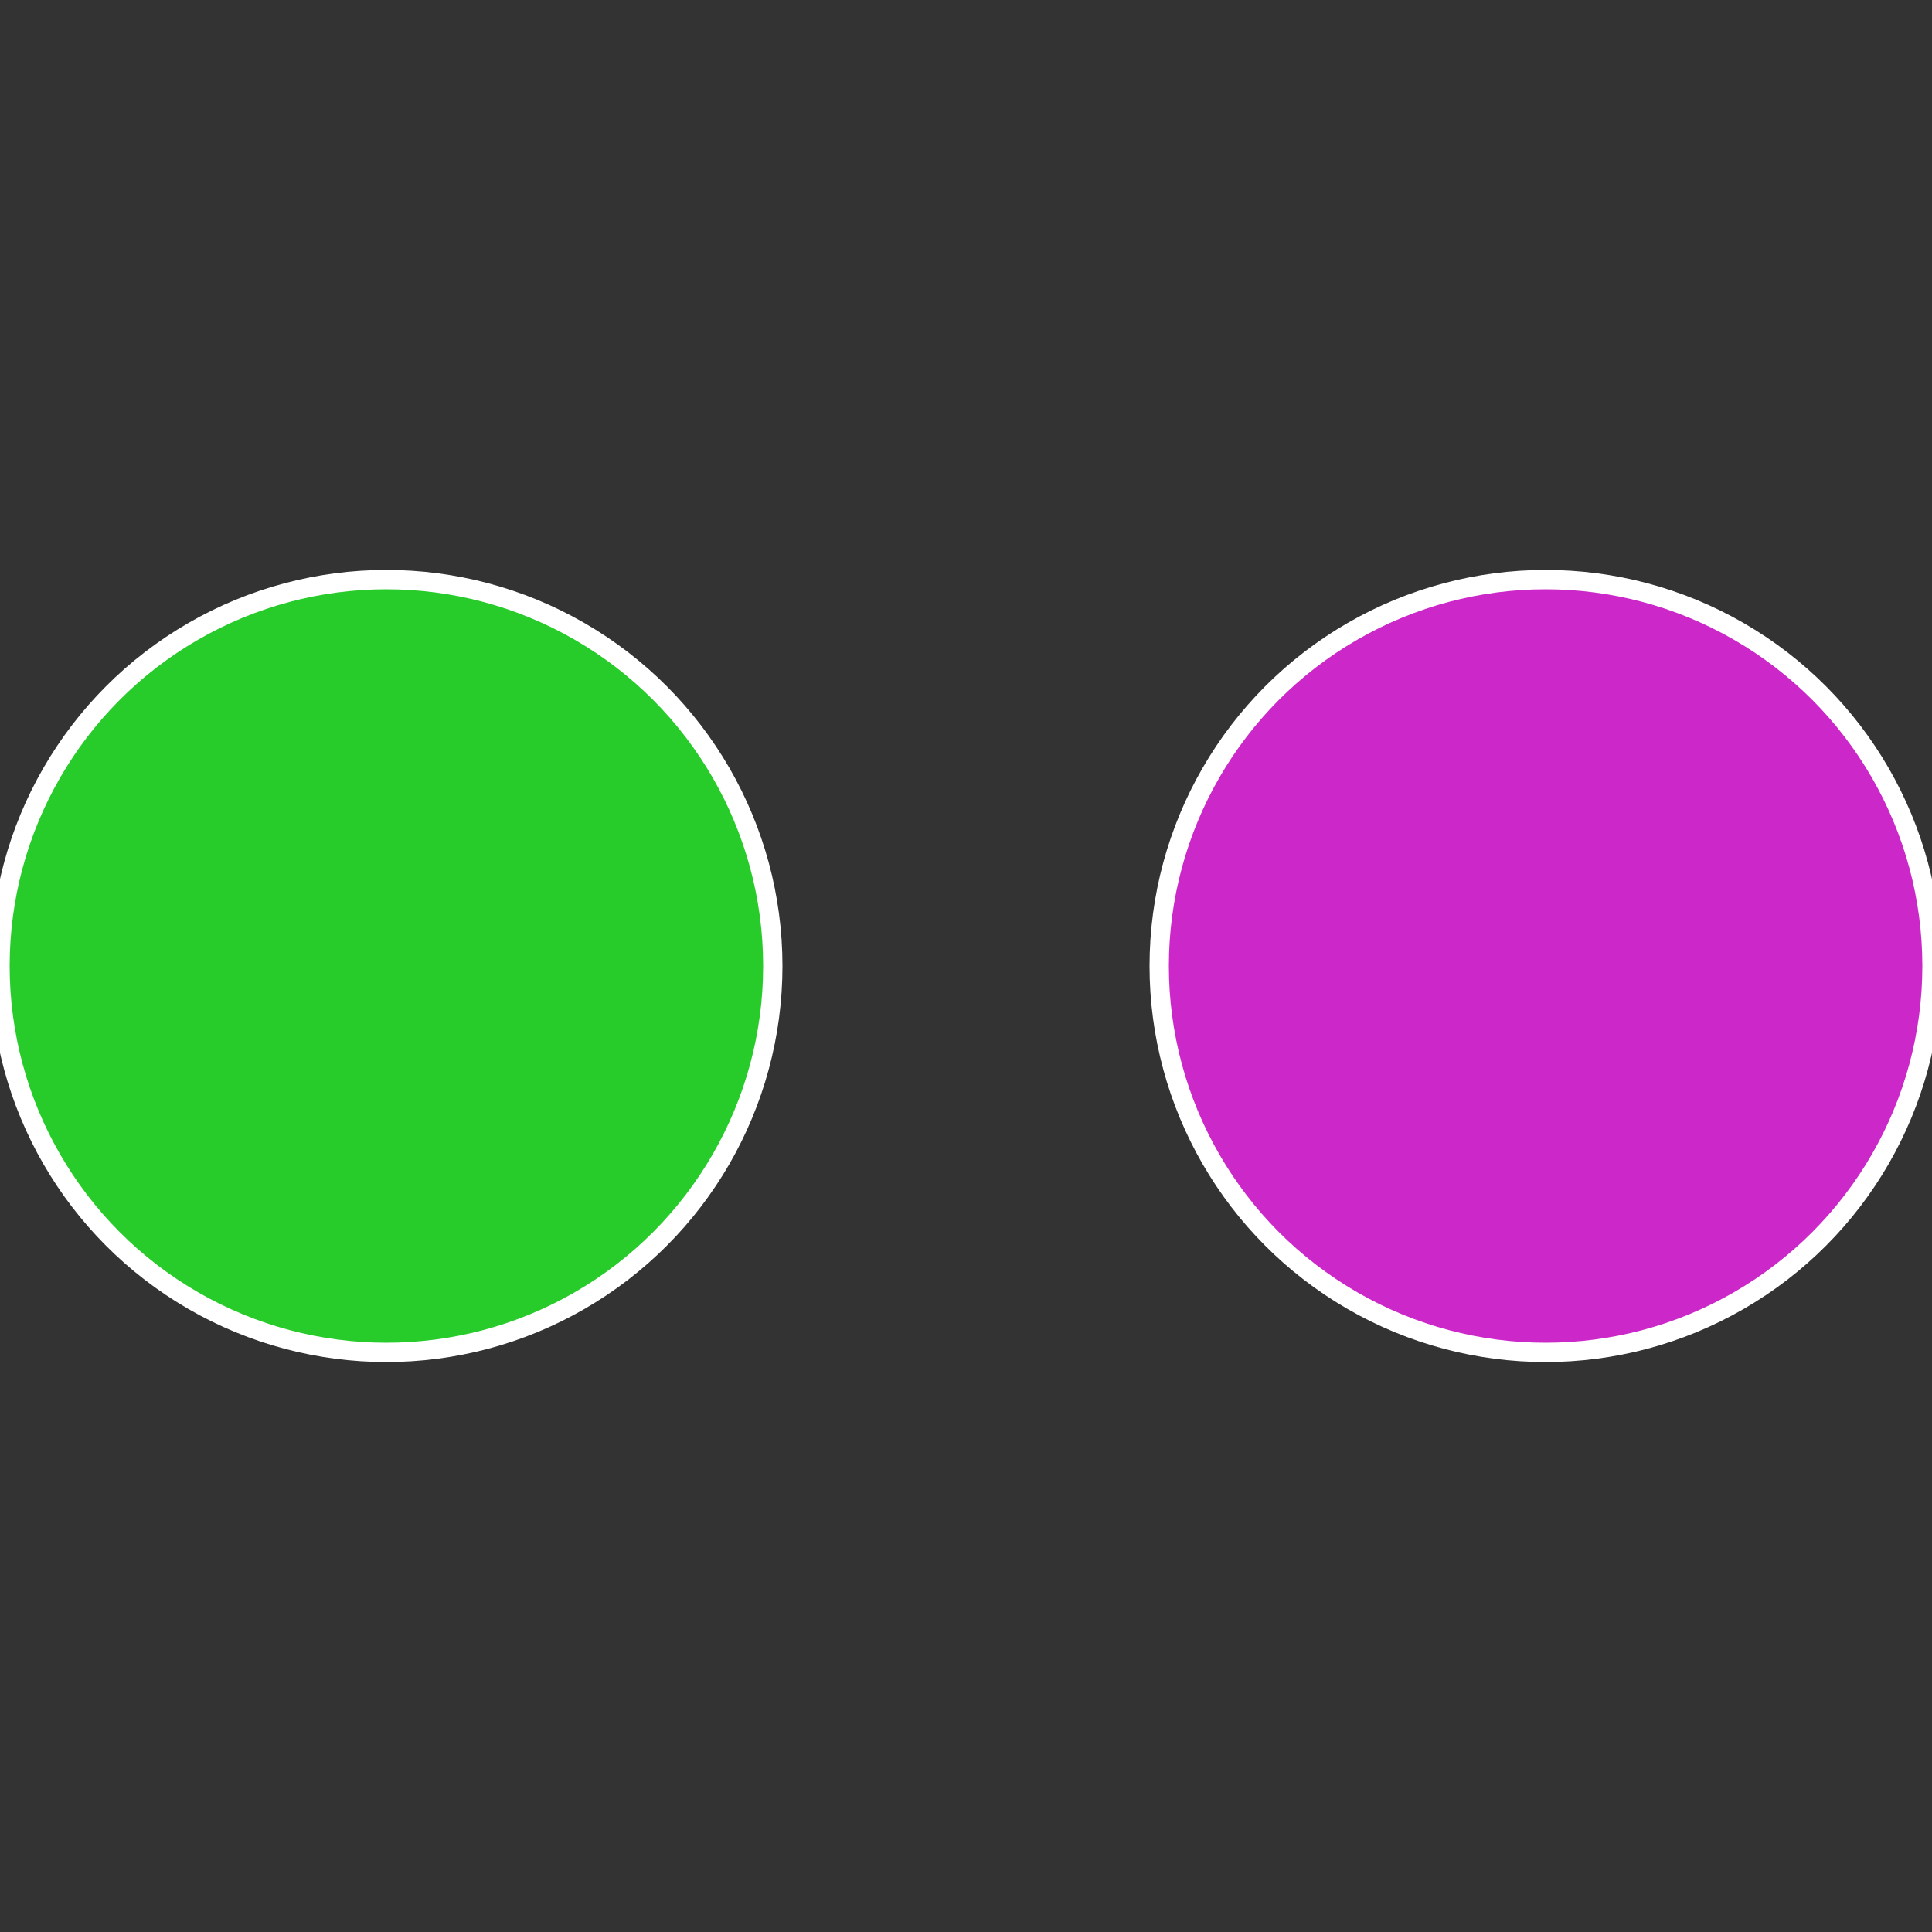<?xml version="1.0" standalone="no"?>
<svg width="500" height="500" viewBox="-1 -1 2 2" xmlns="http://www.w3.org/2000/svg">
 
                <rect x="-1" y="-1" width="2" height="2" fill="#333333" stroke="none"/>
 
                <circle cx="0.6" cy="0" r="0.4" fill="#cc27c9" stroke="#fff" stroke-width="1%" />
             
                <circle cx="-0.6" cy="7.3478807948841E-17" r="0.4" fill="#27cc2a" stroke="#fff" stroke-width="1%" />
            </svg>
